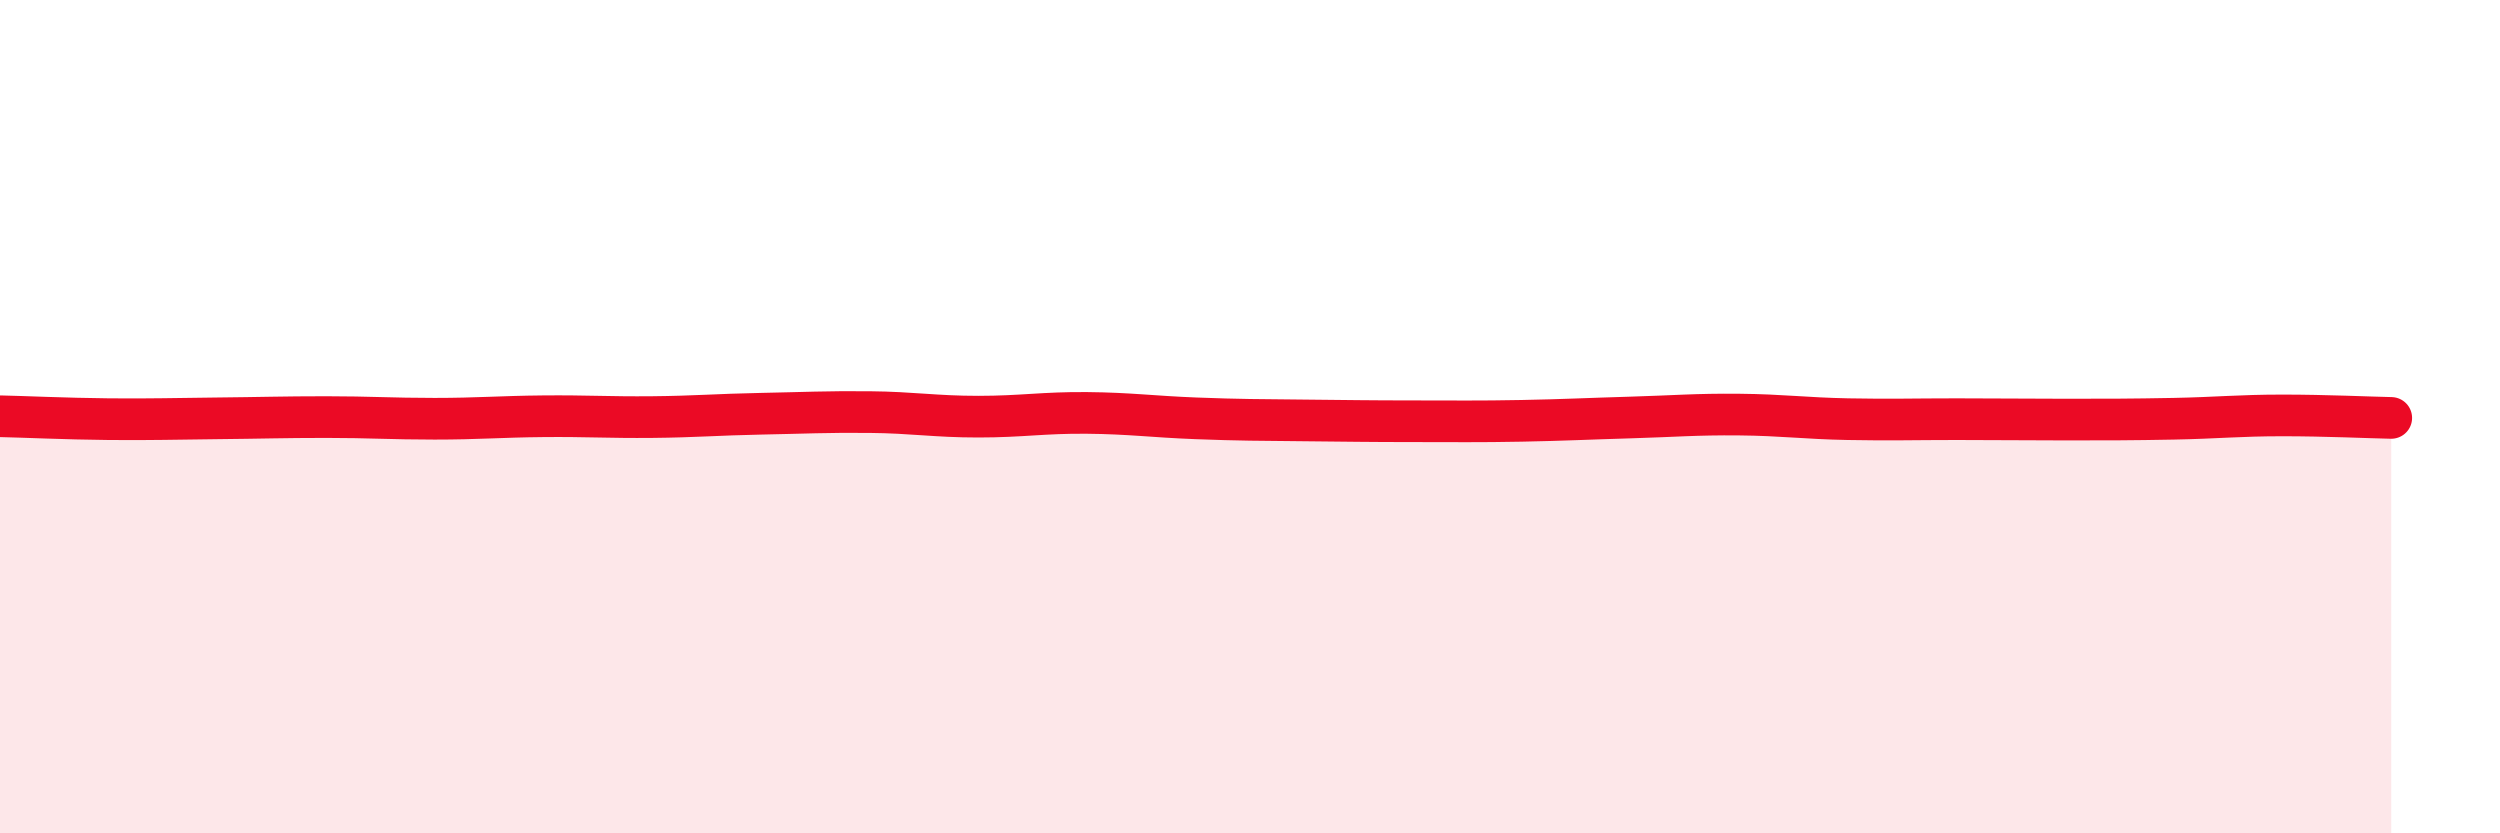 
    <svg width="60" height="20" viewBox="0 0 60 20" xmlns="http://www.w3.org/2000/svg">
      <path
        d="M 0,9.99 C 0.52,10 1.57,10.05 2.61,10.06 C 3.65,10.07 4.18,10.05 5.22,10.04 C 6.26,10.03 6.79,10.01 7.83,10.01 C 8.87,10.01 9.39,10.05 10.43,10.05 C 11.47,10.05 12,10 13.04,9.99 C 14.08,9.98 14.61,10.02 15.65,10.01 C 16.69,10 17.22,9.95 18.26,9.93 C 19.3,9.91 19.83,9.88 20.87,9.89 C 21.91,9.9 22.44,10 23.48,10 C 24.52,10 25.05,9.9 26.09,9.91 C 27.13,9.92 27.66,10 28.7,10.04 C 29.74,10.08 30.26,10.08 31.3,10.09 C 32.34,10.1 32.87,10.11 33.91,10.11 C 34.95,10.11 35.48,10.12 36.52,10.1 C 37.56,10.08 38.09,10.05 39.13,10.02 C 40.17,9.99 40.7,9.94 41.74,9.95 C 42.78,9.96 43.31,10.04 44.35,10.06 C 45.39,10.08 45.92,10.06 46.96,10.06 C 48,10.06 48.53,10.07 49.57,10.07 C 50.61,10.07 51.13,10.07 52.17,10.05 C 53.21,10.03 53.74,9.97 54.78,9.97 C 55.82,9.97 56.87,10.02 57.39,10.03L57.39 20L0 20Z"
        fill="#EB0A25"
        opacity="0.1"
        stroke-linecap="round"
        stroke-linejoin="round"
      />
      <path
        d="M 0,9.99 C 0.52,10 1.57,10.05 2.61,10.06 C 3.65,10.07 4.18,10.05 5.22,10.04 C 6.26,10.03 6.79,10.01 7.83,10.01 C 8.87,10.01 9.39,10.05 10.43,10.05 C 11.47,10.05 12,10 13.04,9.99 C 14.08,9.98 14.61,10.02 15.65,10.01 C 16.69,10 17.22,9.95 18.26,9.93 C 19.3,9.91 19.83,9.88 20.87,9.89 C 21.91,9.9 22.44,10 23.48,10 C 24.52,10 25.05,9.9 26.09,9.91 C 27.13,9.92 27.66,10 28.7,10.04 C 29.74,10.08 30.26,10.08 31.3,10.09 C 32.34,10.1 32.87,10.11 33.91,10.11 C 34.95,10.11 35.48,10.12 36.52,10.1 C 37.56,10.08 38.09,10.05 39.13,10.02 C 40.17,9.99 40.7,9.94 41.74,9.95 C 42.78,9.96 43.31,10.04 44.35,10.06 C 45.39,10.08 45.92,10.06 46.96,10.06 C 48,10.06 48.53,10.07 49.57,10.07 C 50.61,10.07 51.13,10.07 52.17,10.05 C 53.21,10.03 53.74,9.97 54.78,9.97 C 55.82,9.97 56.87,10.02 57.39,10.03"
        stroke="#EB0A25"
        stroke-width="1"
        fill="none"
        stroke-linecap="round"
        stroke-linejoin="round"
      />
    </svg>
  